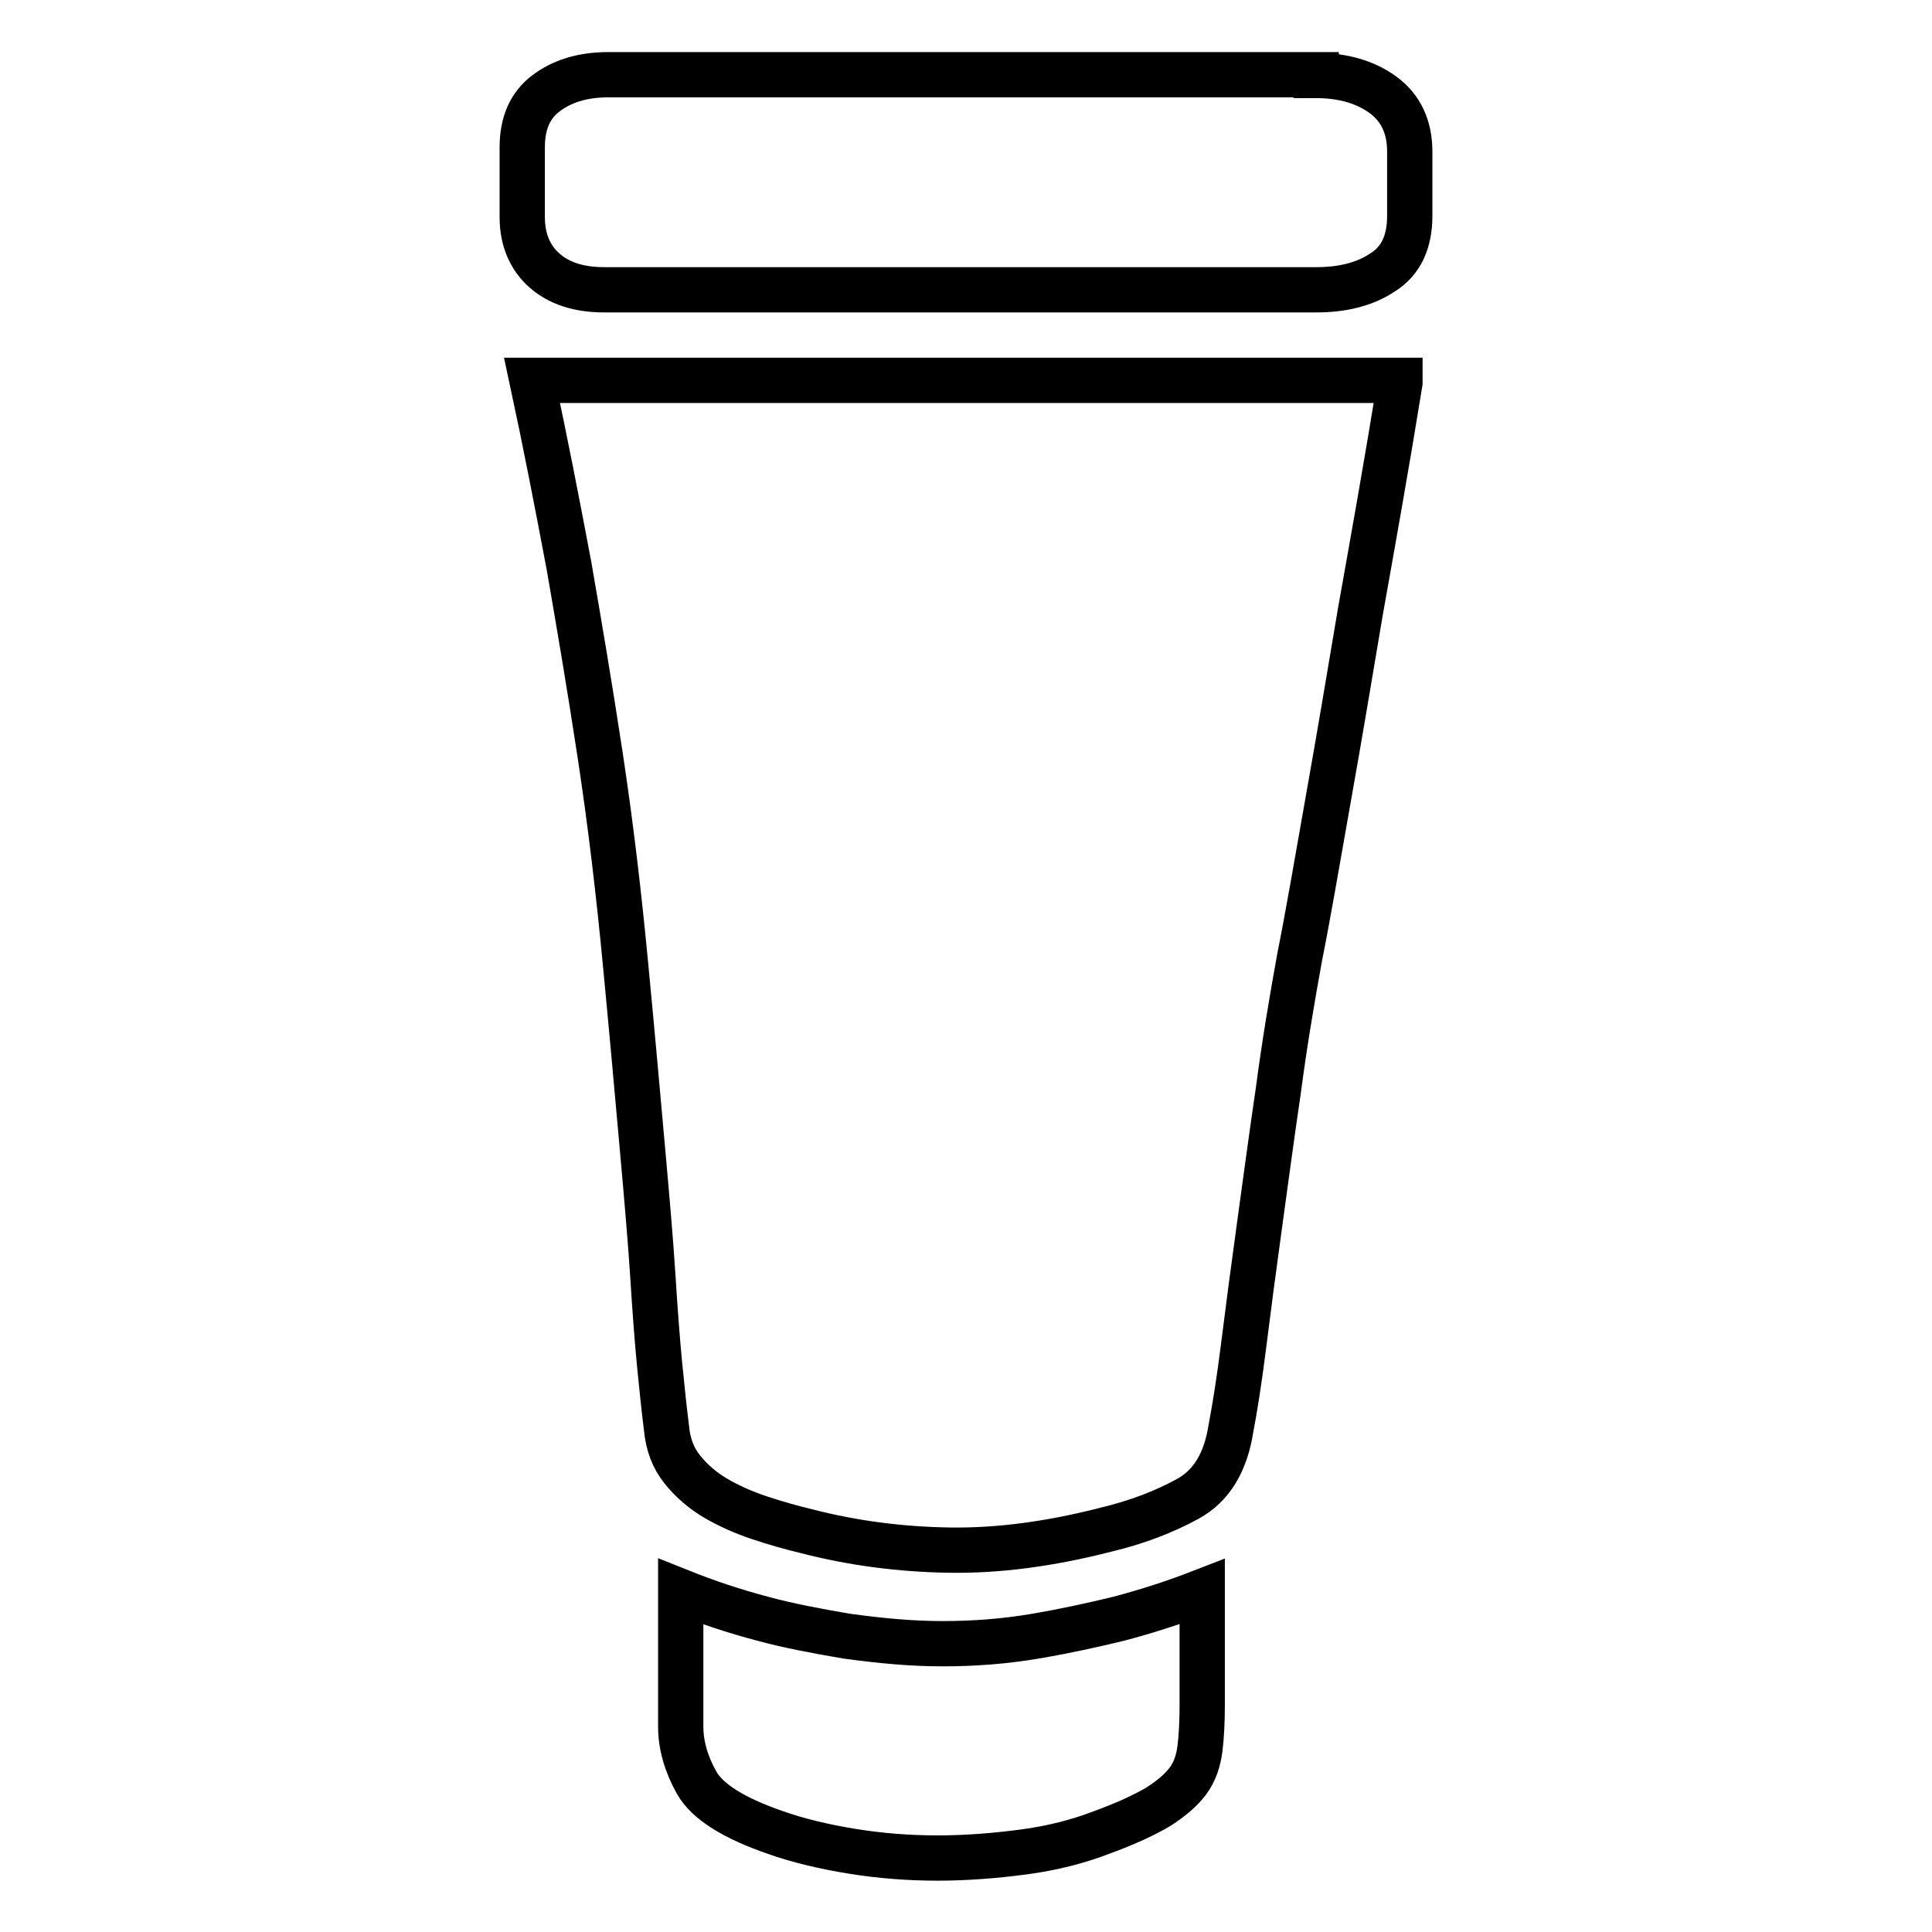 <?xml version="1.0" encoding="utf-8"?>
<!-- Svg Vector Icons : http://www.onlinewebfonts.com/icon -->
<!DOCTYPE svg PUBLIC "-//W3C//DTD SVG 1.1//EN" "http://www.w3.org/Graphics/SVG/1.1/DTD/svg11.dtd">
<svg version="1.1" xmlns="http://www.w3.org/2000/svg" xmlns:xlink="http://www.w3.org/1999/xlink" x="0px" y="0px" viewBox="0 0 256 256" enable-background="new 0 0 256 256" xml:space="preserve">
<g> <path stroke-width="6" fill-opacity="0" stroke="#000000"  d="M174.4,10c3.6,0,6.6,0.9,8.9,2.6s3.5,4.2,3.5,7.5v8.5c0,3.5-1.2,6-3.6,7.5c-2.4,1.6-5.4,2.3-8.8,2.3H80.1 c-3.5,0-6.1-0.9-8-2.6c-1.9-1.7-2.9-4.1-2.9-7v-9.3c0-3.1,1-5.5,3.1-7.1c2.1-1.6,4.8-2.5,8.3-2.5H174.4L174.4,10z M185.5,50.7 c-1.7,10.5-3.5,20.6-5.2,30.1c-1.4,8.3-2.8,16.7-4.3,25.1c-1.5,8.5-2.7,15.5-3.8,21c-1,5.5-2,11.4-2.8,17.5 c-0.9,6.1-1.7,12.1-2.5,17.9c-0.8,5.8-1.5,11.1-2.1,15.9c-0.6,4.8-1.2,8.5-1.7,11.1c-0.7,4.5-2.6,7.6-5.7,9.3 c-3.1,1.7-6.7,3.1-10.9,4.1c-7.4,1.9-14.3,2.8-20.7,2.7c-6.4-0.1-12.7-0.9-18.9-2.5c-2.1-0.5-4.2-1.1-6.3-1.8s-4.1-1.6-5.8-2.6 c-1.7-1-3.2-2.3-4.4-3.8c-1.2-1.5-1.9-3.3-2.1-5.6c-0.3-2.4-0.6-5.2-0.9-8.3s-0.6-7-0.9-11.8c-0.3-4.7-0.8-10.4-1.4-17.1 c-0.6-6.7-1.3-14.6-2.2-24c-0.9-9.5-2-18.8-3.4-28c-1.4-9.2-2.8-17.4-4.1-24.9c-1.6-8.5-3.2-16.7-4.9-24.6H185.5L185.5,50.7z  M124.9,217.8c4.1,0,8.2-0.3,12.3-1s7.7-1.5,11-2.3c3.8-1,7.5-2.2,11.1-3.6v15c0,2.2-0.1,4.2-0.3,5.8c-0.2,1.6-0.7,3.1-1.6,4.3 c-0.9,1.2-2.2,2.3-3.9,3.4c-1.7,1-4.2,2.2-7.5,3.4c-3.1,1.2-6.6,2.1-10.4,2.6c-3.8,0.5-7.6,0.8-11.4,0.8c-3.8,0-7.6-0.3-11.3-0.9 c-3.7-0.6-7.1-1.4-10.2-2.5c-5.5-1.9-9-4.1-10.4-6.6c-1.4-2.5-2.1-5-2.1-7.4v-17.9c3.5,1.4,7.1,2.6,10.9,3.6 c3.3,0.9,7,1.6,11.1,2.3C116.6,217.4,120.7,217.8,124.9,217.8L124.9,217.8z"/></g>
</svg>